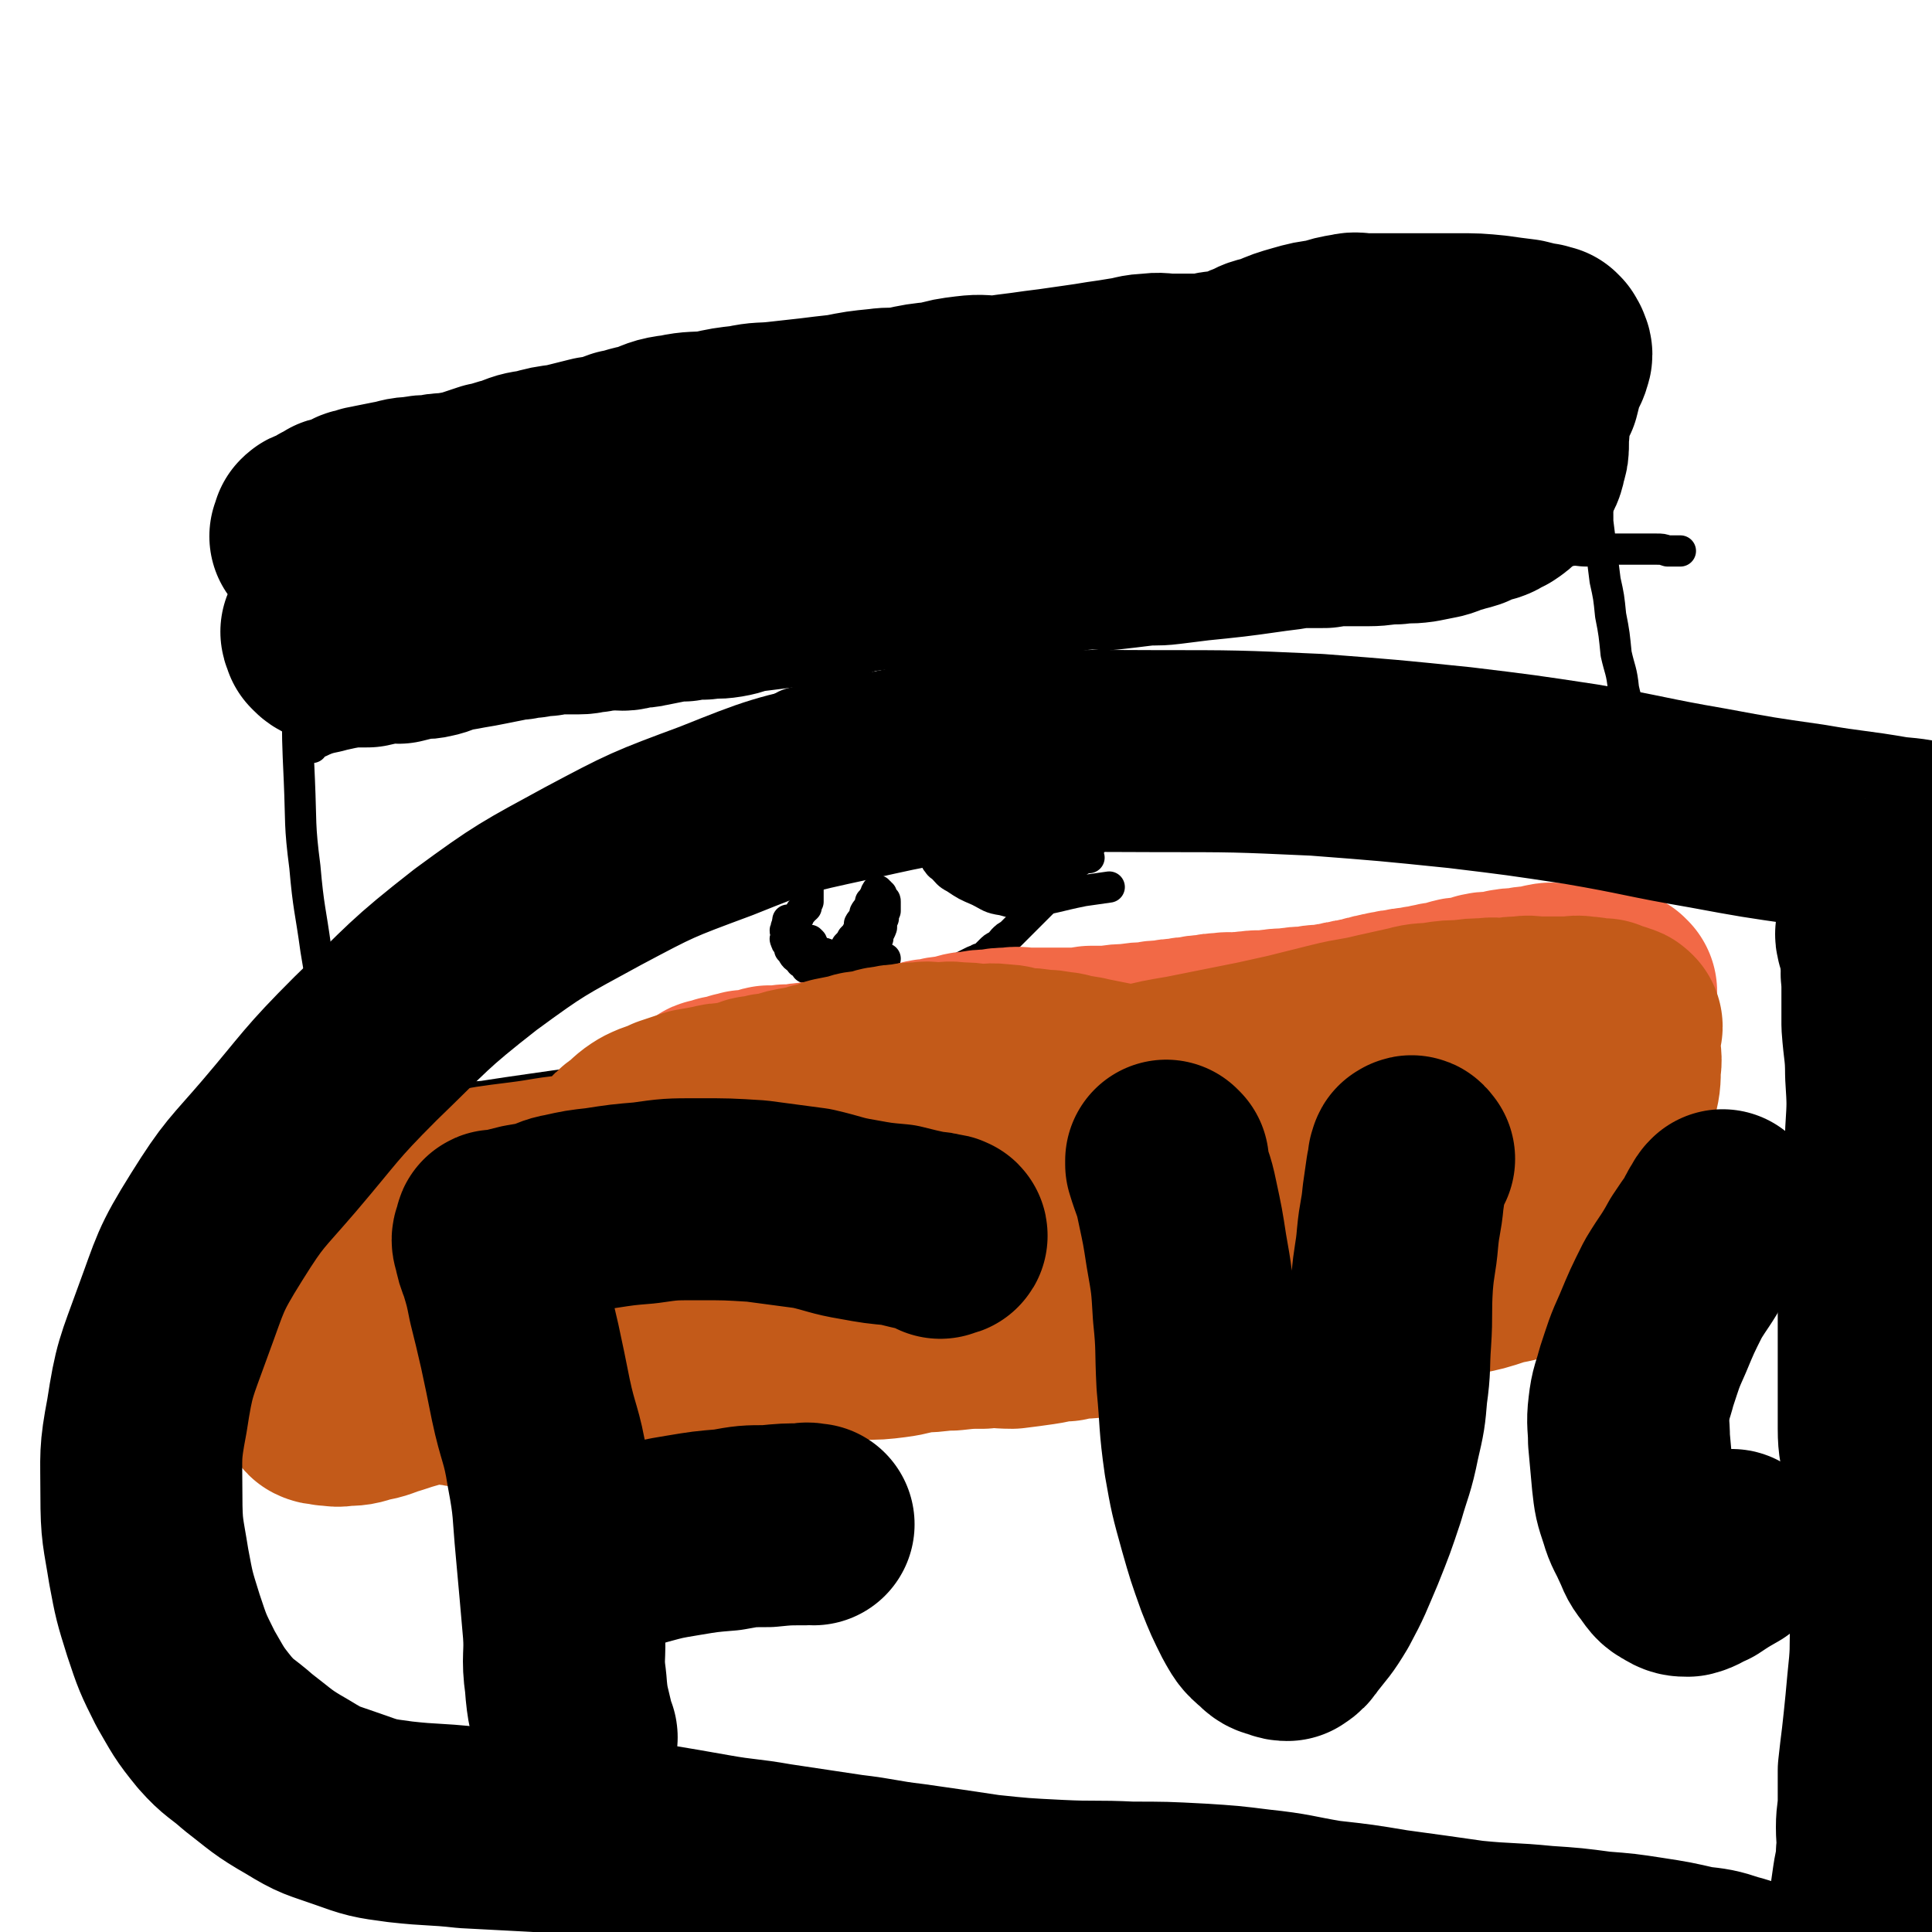<svg viewBox='0 0 1052 1052' version='1.1' xmlns='http://www.w3.org/2000/svg' xmlns:xlink='http://www.w3.org/1999/xlink'><g fill='none' stroke='#000000' stroke-width='17' stroke-linecap='round' stroke-linejoin='round'><path d='M704,201c0,0 -1,-1 -1,-1 -1,0 -1,1 -2,1 0,0 0,0 -1,0 -1,0 -1,0 -3,0 -1,0 -1,0 -2,0 -1,0 -1,0 -3,0 -1,0 -1,0 -2,0 -1,0 -1,0 -2,0 -2,-1 -2,-1 -4,-2 -5,-1 -5,-1 -10,-2 -8,-1 -8,-2 -17,-2 -11,-1 -11,0 -23,0 -12,0 -12,-1 -24,0 -13,1 -13,1 -25,3 -13,1 -13,1 -26,4 -14,2 -14,2 -28,5 -14,2 -14,3 -28,6 -15,3 -15,3 -30,5 -17,4 -17,3 -34,7 -18,2 -17,3 -35,5 -17,3 -17,3 -35,6 -17,2 -17,2 -33,5 -18,2 -18,1 -35,4 -17,3 -17,4 -34,7 -14,4 -14,3 -29,7 -12,4 -11,5 -23,9 -8,3 -8,3 -17,6 -5,2 -5,2 -10,5 -3,1 -3,1 -6,3 -2,1 -2,2 -4,4 -1,0 -2,0 -3,1 -1,0 -1,-1 -2,0 -1,0 -1,1 -2,2 -1,0 -2,0 -3,1 -1,0 -1,1 -2,2 -1,1 -1,1 -1,2 -1,0 -1,0 -1,1 0,0 0,0 0,1 0,0 -1,0 -1,1 0,1 0,1 0,2 0,3 0,3 0,6 -1,8 -1,8 -1,16 0,12 0,12 0,25 0,17 0,17 0,34 0,23 0,23 1,45 1,23 0,24 3,47 2,23 3,23 6,45 3,18 3,18 6,36 4,23 4,23 8,46 3,15 3,15 6,31 2,13 1,13 4,26 2,13 2,13 5,26 1,9 1,9 3,19 1,8 1,8 2,17 0,7 0,7 1,14 0,3 1,3 2,6 0,3 0,3 1,6 1,3 1,3 2,6 0,3 0,3 1,6 1,4 1,4 2,7 0,3 0,3 1,6 0,3 1,3 2,6 0,2 0,2 1,4 0,2 1,2 2,3 0,1 0,2 1,2 0,1 0,2 1,2 1,1 1,0 3,1 1,0 1,0 3,0 5,1 5,1 10,2 9,1 9,1 18,1 14,1 14,1 28,0 20,-2 20,-2 39,-6 22,-4 22,-5 44,-10 19,-5 19,-6 38,-10 19,-4 19,-3 38,-5 16,-2 16,-2 32,-3 18,-1 18,-1 35,-1 17,-1 17,-1 33,-2 17,-2 17,-2 33,-4 18,-2 18,-2 35,-4 16,-2 16,-2 32,-4 16,-2 16,-3 31,-5 15,-2 15,-2 29,-4 9,-1 10,0 19,-2 13,-2 13,-3 26,-6 11,-2 11,-2 22,-4 9,-2 9,-2 18,-4 8,-2 8,-2 16,-3 6,-1 6,-1 13,-2 4,-1 4,-2 8,-2 3,-1 3,0 6,0 2,-1 2,-1 3,-2 1,-2 1,-2 2,-3 1,-2 1,-2 1,-3 0,-1 0,-1 0,-1 1,-1 1,-1 1,-2 2,-3 2,-3 3,-6 2,-5 2,-5 4,-11 3,-9 3,-8 6,-17 3,-12 3,-12 6,-23 2,-11 2,-11 4,-21 1,-10 1,-10 2,-20 1,-13 0,-13 1,-25 2,-18 1,-18 4,-37 3,-23 3,-23 8,-47 3,-19 5,-19 8,-39 2,-16 2,-16 2,-32 1,-13 1,-13 0,-26 0,-10 -1,-10 -3,-19 -1,-10 -2,-10 -4,-19 -1,-10 -1,-11 -3,-21 -1,-10 -1,-10 -3,-19 -1,-8 -1,-8 -2,-16 -1,-8 -1,-8 -2,-16 0,-8 0,-8 -1,-16 0,-8 0,-8 -1,-16 0,-9 0,-9 0,-18 1,-11 1,-11 2,-22 1,-12 1,-12 1,-24 0,-7 1,-8 -1,-15 -1,-5 -1,-5 -4,-9 -2,-2 -3,-2 -6,-3 -1,-1 -1,0 -3,0 -1,0 -1,0 -3,0 0,0 0,0 0,0 -1,0 -1,0 -2,0 -1,0 -1,0 -3,0 -2,0 -2,0 -5,1 -4,0 -4,0 -7,1 -5,1 -5,1 -9,2 -7,1 -7,1 -14,2 -7,1 -7,0 -15,1 -8,0 -8,0 -17,1 -9,1 -9,1 -18,3 -9,1 -9,0 -18,2 -10,1 -10,1 -21,3 -11,3 -11,3 -22,5 -10,3 -10,3 -19,5 -9,3 -9,4 -19,6 -5,2 -5,2 -11,4 -3,0 -3,0 -6,1 -1,0 -1,0 -2,0 -1,0 -1,0 -1,0 '/><path d='M170,407c0,0 -1,0 -1,-1 2,-1 2,-1 5,-2 6,-3 6,-2 13,-4 9,-2 9,-2 18,-4 11,-3 11,-4 23,-6 15,-3 15,-2 30,-4 17,-3 17,-3 33,-6 17,-3 17,-2 35,-5 15,-2 15,-3 30,-5 16,-2 16,-2 32,-4 14,-2 14,-3 29,-5 10,-1 10,-1 21,-2 9,-1 9,-1 18,-1 9,-1 9,0 18,-1 9,-1 9,-1 18,-2 10,-1 10,-1 20,-2 13,-1 13,-1 25,-3 14,-2 14,-2 27,-4 13,-2 13,-2 26,-3 12,-1 12,-1 25,-2 11,-1 11,-1 22,-2 11,-1 11,-1 23,-2 13,-1 13,-1 26,-3 13,-2 13,-2 26,-4 13,-2 13,-2 26,-4 10,-2 10,-2 21,-5 8,-2 8,-3 17,-5 7,-2 7,-1 14,-2 10,-2 10,-2 19,-4 8,-2 8,-3 17,-5 8,-2 8,-2 16,-3 6,-1 6,-1 12,-2 5,-1 5,0 10,0 3,0 3,-1 6,-1 3,0 3,0 7,0 4,0 4,0 8,0 5,0 5,0 10,0 3,0 3,0 7,0 3,0 3,0 6,1 2,0 2,0 5,0 1,0 1,0 2,0 '/><path d='M209,601c0,0 -1,-1 -1,-1 1,0 2,1 3,1 4,0 4,0 7,0 10,-1 10,-1 20,-2 13,-1 13,-1 25,-2 13,-2 13,-2 27,-4 14,-2 14,-2 28,-4 14,-3 14,-3 29,-6 15,-3 16,-2 31,-5 17,-3 16,-3 32,-7 19,-4 19,-4 37,-9 17,-4 16,-5 33,-9 15,-4 15,-4 29,-7 14,-3 14,-3 28,-6 13,-2 13,-2 26,-4 10,-2 10,-2 21,-4 8,-2 8,-2 17,-2 11,-1 11,-1 21,-1 11,-1 11,-1 21,-1 12,-1 12,-1 24,-2 14,-1 14,-1 27,-2 13,-1 13,-2 26,-3 13,-1 13,-1 25,-2 10,-1 10,-1 19,-1 9,0 9,0 18,0 9,0 9,0 19,0 7,0 7,0 13,0 10,0 10,0 19,0 7,0 7,-1 14,0 7,0 7,0 14,1 6,0 6,0 12,1 6,0 6,0 11,1 3,0 3,0 6,1 2,0 2,0 5,0 1,0 1,0 2,0 1,-1 1,-1 1,-1 0,0 0,0 0,0 '/><path d='M410,396c0,0 0,-1 -1,-1 -1,0 -1,1 -1,1 -1,0 -1,0 -2,0 -3,0 -3,1 -6,2 -3,1 -3,0 -5,2 -3,1 -3,1 -5,3 -3,1 -3,1 -5,2 -2,2 -2,2 -4,4 -2,1 -2,1 -3,2 -1,2 -1,2 -2,4 -1,1 -1,1 -1,2 -1,2 -1,2 -1,3 -1,2 0,2 0,4 0,2 0,2 0,4 0,2 -1,2 0,4 0,2 1,2 2,4 1,2 0,2 2,5 1,2 2,1 3,4 3,2 2,2 4,5 2,2 2,2 4,4 2,1 2,1 4,3 2,1 2,1 3,2 1,0 2,-1 3,0 0,0 0,1 1,1 1,0 1,0 1,0 0,0 1,0 1,0 0,-1 0,-1 0,-1 0,-1 0,-1 0,-2 0,0 0,0 0,-1 0,-1 0,-1 0,-2 0,-1 -1,-1 0,-2 0,-2 0,-2 1,-3 0,-1 0,-1 1,-2 0,-2 0,-2 2,-3 1,-2 1,-2 3,-4 2,-2 2,-2 4,-3 2,-1 2,-1 3,-2 3,-1 3,-1 6,-2 3,-1 3,-2 6,-3 3,-1 3,-1 6,-2 2,-1 2,-1 4,-1 2,0 2,0 4,0 1,0 1,0 1,0 1,0 1,0 2,0 0,0 0,0 1,0 0,0 0,0 1,0 0,0 0,0 1,0 '/><path d='M391,412c0,0 -1,0 -1,-1 0,0 0,-1 1,-1 1,-3 1,-3 3,-6 1,-2 1,-2 3,-4 2,-2 2,-2 4,-4 3,-2 3,-2 5,-3 4,-2 4,-2 7,-3 5,-2 5,-1 9,-3 5,-2 5,-3 9,-4 4,-1 4,-1 8,-2 4,-1 4,-1 7,-2 3,-1 3,-1 5,-1 2,-1 2,-1 3,-1 2,-1 2,-1 3,-1 1,0 1,0 2,0 1,0 1,0 2,0 0,0 0,0 1,0 1,0 1,0 2,0 2,0 1,0 2,1 1,0 1,0 2,1 2,0 2,0 3,1 2,0 1,1 2,2 2,1 2,0 3,2 2,1 2,1 2,3 2,1 2,1 2,4 1,2 2,2 2,4 2,3 1,3 2,6 2,4 2,3 3,6 2,3 2,3 2,6 1,2 0,3 1,5 0,1 0,1 1,2 0,1 0,2 0,2 -1,1 -1,1 -2,1 0,1 0,1 0,2 -1,0 -1,0 -2,1 -2,1 -2,1 -4,2 -2,1 -2,1 -3,2 -2,0 -2,0 -3,1 -2,0 -2,0 -3,1 -3,1 -3,1 -5,2 -3,1 -3,1 -6,2 -3,0 -3,0 -5,1 -3,0 -3,0 -6,1 -3,0 -3,0 -5,1 -2,0 -2,0 -4,0 -2,0 -2,0 -3,0 -1,-1 -1,-1 -2,-2 0,0 0,0 0,0 -1,-2 0,-2 0,-3 0,0 0,0 0,0 '/><path d='M410,405c0,0 -1,-1 -1,-1 0,1 1,2 2,4 3,6 3,6 6,11 4,6 4,7 8,12 4,6 4,6 8,10 4,4 4,4 8,7 3,2 3,2 5,4 2,1 3,1 4,2 1,0 2,-1 2,-2 '/><path d='M437,442c0,0 -1,-1 -1,-1 0,0 1,1 1,2 0,2 0,2 0,3 0,3 0,3 0,5 0,3 0,3 0,6 0,3 -1,3 0,5 0,3 0,3 0,6 1,2 0,2 1,4 0,2 0,2 1,5 0,2 -1,2 0,4 0,1 0,1 1,2 0,1 0,1 0,3 0,1 0,1 0,2 0,0 0,0 0,1 0,1 0,1 0,2 -1,0 -1,0 -1,1 -1,0 0,0 0,1 0,1 0,1 0,1 -1,1 -1,1 -2,1 0,0 0,0 0,1 -1,0 -1,0 -1,1 -1,1 -1,1 -1,2 -1,0 -1,0 -2,1 -1,0 -1,1 -2,2 -1,1 -1,0 -2,2 -1,0 -1,1 -1,2 -1,1 0,1 0,2 0,0 0,0 0,1 0,0 0,0 0,1 0,0 0,0 0,1 0,0 -1,0 0,1 0,1 0,1 1,2 0,1 1,1 1,3 2,1 1,2 3,4 1,1 2,1 3,3 2,1 2,1 3,3 2,1 2,1 4,2 1,0 1,0 2,0 1,0 2,0 3,0 1,-1 1,-1 1,-1 2,-1 1,-1 2,-2 2,-2 2,-2 3,-3 2,-2 3,-2 4,-4 2,-2 2,-2 3,-4 2,-2 2,-2 3,-4 2,-2 2,-2 3,-4 1,-2 1,-2 1,-4 1,-2 2,-2 2,-3 1,-2 1,-2 1,-3 1,-2 2,-2 2,-3 1,-2 1,-2 1,-3 1,-1 1,-1 2,-2 0,-1 0,-1 1,-2 0,-1 0,-1 0,-1 1,0 1,0 1,0 0,-1 -1,-1 0,-1 0,0 0,1 1,1 0,1 0,1 1,1 0,1 0,1 1,2 0,0 0,0 0,1 1,0 1,0 1,1 0,1 0,1 0,1 0,1 0,1 0,2 0,1 0,1 0,2 -1,2 -1,2 -1,4 -1,2 -1,2 -1,5 -1,3 -2,3 -2,6 -1,1 -1,2 -1,4 -1,2 -1,2 -1,4 -1,1 -1,1 -2,3 -1,1 -1,1 -1,2 -1,1 -1,1 -1,2 -1,0 -1,0 -1,1 -1,0 0,0 0,1 0,0 -1,0 0,0 1,0 1,0 2,0 1,0 1,0 2,0 '/><path d='M480,533c0,0 -1,-1 -1,-1 0,0 1,1 2,1 3,0 3,0 7,0 3,0 3,0 6,0 3,0 3,0 5,0 2,0 2,0 4,0 2,0 2,0 3,0 2,-1 2,-1 3,-1 2,-1 3,0 4,0 2,-1 2,-1 3,-2 3,-1 3,-1 5,-2 2,-1 2,-1 4,-2 2,-1 2,-1 4,-2 2,-1 2,-1 3,-1 1,-1 1,-1 2,-1 2,-1 2,-1 3,-2 1,-1 1,-1 2,-2 2,-2 2,-2 4,-3 2,-1 2,-2 3,-3 2,-2 2,-2 4,-3 2,-2 2,-2 4,-4 2,-2 2,-2 3,-3 2,-2 2,-2 3,-3 2,-2 2,-2 3,-3 2,-2 2,-2 4,-4 2,-2 2,-2 4,-4 3,-3 3,-3 5,-5 2,-2 2,-3 4,-5 2,-2 2,-2 3,-4 1,-2 1,-2 2,-3 1,-1 1,-1 2,-2 1,-2 1,-2 2,-3 1,-1 1,-1 2,-2 1,-2 1,-2 2,-3 1,-2 2,-2 2,-3 1,-2 1,-2 1,-3 1,-2 1,-2 1,-3 1,-2 1,-2 1,-3 1,-1 1,-1 1,-2 1,-2 1,-2 1,-3 1,-1 1,-1 1,-2 1,-1 1,-1 1,-2 1,-1 1,-1 1,-1 1,-1 0,-1 0,-2 1,-1 1,-1 1,-1 1,-1 1,-1 1,-1 1,-1 1,-1 2,-2 0,0 0,0 0,-1 0,-1 0,-1 0,-1 0,-1 0,-1 0,-1 0,0 1,-1 0,-1 0,0 0,0 -1,0 0,0 0,0 0,0 -1,0 -1,0 -1,0 -1,0 -1,0 -2,1 -1,0 -1,-1 -2,0 -2,0 -2,0 -3,1 -3,1 -3,1 -6,3 -4,1 -4,1 -8,2 -6,1 -6,1 -11,3 -6,1 -6,1 -12,3 -6,1 -5,2 -11,3 -4,2 -4,1 -7,2 -2,0 -2,0 -4,0 -2,0 -2,0 -3,0 -1,0 -1,0 -1,0 -1,0 -1,0 -1,0 -1,-1 -2,-1 -2,-1 -2,-2 -2,-2 -4,-3 -2,-1 -2,-2 -3,-3 -2,-2 -2,-2 -4,-3 -3,-2 -3,-2 -5,-4 -2,-2 -2,-2 -4,-4 -2,-2 -2,-2 -4,-4 -2,-2 -2,-2 -3,-3 -1,-1 -1,-1 -2,-2 -1,-1 -1,-1 -1,-2 -1,0 0,-1 0,-1 '/><path d='M430,502c0,0 -1,-1 -1,-1 0,0 0,1 1,2 1,4 1,4 3,7 2,3 2,3 3,5 2,3 2,2 4,5 2,1 2,1 4,3 1,1 1,1 2,2 2,0 2,0 3,1 2,0 2,0 3,0 2,0 2,0 3,0 1,0 1,0 2,0 3,0 3,0 6,0 2,0 2,0 4,0 4,-1 4,-1 8,-2 3,-1 3,-1 6,-2 0,0 0,0 1,0 '/><path d='M513,451c0,0 -1,-1 -1,-1 0,0 0,1 1,2 0,2 -1,2 0,3 1,4 1,5 3,8 3,4 4,4 8,5 5,2 5,3 11,3 14,-3 14,-4 28,-9 5,-1 5,-1 9,-3 '/><path d='M496,450c0,0 -1,-1 -1,-1 0,0 0,0 1,1 1,2 1,2 2,4 3,2 3,2 5,4 3,2 3,2 7,4 6,4 6,5 12,8 6,4 6,5 12,7 6,1 7,1 13,1 11,-1 11,-1 22,-4 10,-2 10,-3 20,-6 2,-1 2,-1 4,-1 '/><path d='M511,470c0,0 -1,-1 -1,-1 1,1 1,2 3,3 3,3 3,4 7,6 6,4 6,4 13,7 6,3 6,4 13,5 7,2 7,2 14,1 15,-2 15,-3 30,-6 7,-1 7,-1 14,-2 0,0 0,0 0,0 '/><path d='M442,513c0,0 -1,-1 -1,-1 0,0 0,0 1,1 0,1 0,1 1,2 0,1 0,1 1,3 2,1 2,0 3,1 2,0 2,0 4,1 0,0 0,0 1,0 '/></g>
<g fill='none' stroke='#000000' stroke-width='110' stroke-linecap='round' stroke-linejoin='round'><path d='M818,229c0,0 -1,-1 -1,-1 -1,0 -1,1 -2,1 -2,0 -2,0 -4,1 -6,1 -6,2 -12,4 -8,2 -8,2 -15,4 -7,3 -7,3 -13,6 -7,2 -7,2 -13,5 -6,2 -6,1 -11,4 -5,1 -5,2 -9,4 -4,1 -4,1 -8,2 -3,0 -3,0 -6,1 -2,0 -2,0 -4,0 -1,0 -1,0 -2,0 -1,0 -1,0 -3,0 -3,0 -3,0 -6,0 -3,0 -3,0 -5,0 -4,0 -4,0 -8,0 -4,0 -4,0 -7,0 -4,0 -4,0 -7,0 -3,0 -3,0 -6,0 -4,0 -4,0 -7,0 -3,0 -3,0 -6,0 -4,0 -4,0 -7,0 -4,0 -4,0 -7,0 -4,0 -4,0 -8,0 -4,0 -4,0 -8,0 -4,0 -4,0 -8,0 -3,0 -3,0 -6,0 -3,0 -3,0 -5,0 -3,0 -3,0 -5,0 -3,0 -3,0 -5,0 -3,0 -3,-1 -6,-1 -5,-1 -5,-1 -9,-1 -5,-1 -5,-1 -11,-1 -5,0 -5,0 -10,0 -4,0 -4,-1 -8,-1 -4,-1 -4,-1 -8,-1 -3,0 -3,0 -6,0 -3,0 -3,0 -6,0 -4,0 -4,0 -7,0 -4,0 -4,0 -8,1 -4,0 -4,0 -8,1 -5,1 -5,1 -10,3 -5,1 -5,1 -11,3 -4,1 -4,2 -8,3 -4,1 -4,0 -8,1 -4,0 -4,0 -8,0 -4,0 -4,0 -9,1 -4,0 -4,1 -9,1 -6,0 -6,0 -12,0 -6,0 -6,0 -13,0 -6,0 -6,0 -12,0 -8,0 -8,0 -16,1 -7,0 -7,1 -14,2 -6,1 -6,1 -12,2 -4,1 -4,1 -9,2 -4,1 -4,0 -8,2 -6,2 -6,2 -11,4 -7,3 -6,3 -13,6 -4,3 -4,3 -9,5 -3,3 -3,3 -7,5 -3,2 -3,2 -7,4 -2,0 -2,0 -4,1 -3,0 -3,0 -5,1 -3,0 -3,0 -6,1 -3,1 -3,1 -7,2 -4,0 -4,0 -8,0 -3,0 -3,0 -7,0 -3,0 -3,0 -7,0 -3,0 -3,0 -6,0 -2,0 -2,0 -5,0 -3,0 -3,0 -7,0 -3,0 -3,0 -7,1 -3,0 -3,0 -7,1 -2,0 -2,0 -5,1 -2,0 -2,1 -4,2 -2,0 -2,0 -5,1 -2,0 -2,0 -4,1 -1,0 -1,0 -3,0 -1,1 -1,0 -3,1 -2,0 -1,0 -3,1 -1,0 -1,0 -2,0 -1,0 -1,0 -2,1 -1,0 -2,0 -3,1 -1,0 -2,0 -3,1 -1,0 -1,0 -3,1 -2,2 -2,2 -4,4 -1,1 -1,1 -2,3 -1,1 -2,1 -3,2 -2,2 -2,2 -3,3 -1,2 -1,2 -2,4 -1,1 -1,0 -2,2 -1,1 -1,1 -1,3 -1,1 -1,1 -1,2 -1,1 -1,0 -2,1 0,1 1,1 1,2 0,0 0,0 0,1 0,0 0,0 1,1 1,1 1,1 3,2 3,0 3,0 5,1 4,0 4,1 7,1 4,0 4,0 8,0 5,-1 5,-2 9,-2 4,-1 4,0 8,0 4,-1 4,-1 8,-2 5,-1 5,0 9,-1 5,-1 5,-2 9,-3 5,-1 6,-1 11,-2 6,-1 6,-1 11,-2 5,-1 5,-1 10,-2 4,-1 4,-1 7,-1 4,-1 4,-1 7,-1 4,-1 4,-1 8,-1 5,-1 5,-1 9,-1 5,0 5,0 9,0 4,0 4,-1 8,-1 4,-1 4,-1 8,-1 4,-1 4,0 8,0 3,0 3,-1 5,-1 4,-1 4,0 8,-1 5,-1 5,-1 10,-2 5,-1 5,-1 10,-1 5,-1 5,-1 11,-1 6,-1 6,0 12,-1 6,-1 6,-2 12,-3 8,-1 8,-1 16,-2 7,-1 7,-1 15,-2 5,-1 5,0 11,-2 7,-1 7,-2 14,-4 5,-1 5,-1 11,-2 5,-1 5,-1 10,-1 5,-1 5,-1 10,-2 7,-1 8,0 15,-1 7,-1 7,-1 14,-2 6,-1 6,-1 13,-1 7,-1 7,-1 15,-1 6,-1 6,-1 13,-1 6,0 6,0 12,0 6,-1 6,-2 13,-2 7,-1 7,0 14,0 9,-1 9,-1 17,-2 8,-1 8,0 16,-1 8,-1 8,-1 16,-2 10,-1 10,-1 19,-2 8,-1 8,-1 15,-2 7,-1 7,-1 15,-2 5,-1 5,-1 11,-1 4,0 4,0 9,0 6,-1 6,-1 12,-1 6,0 6,0 12,0 7,0 7,-1 15,-1 6,-1 6,0 13,-1 5,-1 5,-1 10,-2 4,-1 4,-2 9,-3 3,-1 4,-1 7,-2 2,-1 2,-1 3,-2 1,-1 1,-1 2,-2 1,-1 1,-1 1,-2 0,-1 0,-1 0,-1 1,-2 1,-2 3,-4 2,-2 2,-2 4,-4 2,-3 2,-3 4,-6 2,-2 2,-2 4,-4 2,-2 2,-2 3,-5 1,-2 1,-3 2,-5 1,-3 2,-2 3,-5 1,-3 1,-4 2,-7 2,-4 2,-4 4,-9 2,-4 2,-4 4,-8 1,-4 1,-4 2,-8 1,-3 1,-3 2,-6 1,-2 2,-2 2,-4 1,-2 1,-2 0,-4 0,-1 -1,-1 -1,-2 -1,0 -1,0 -1,-1 -1,0 -1,0 -2,0 -1,-1 -1,-1 -3,-1 -4,-1 -4,-1 -8,-2 -8,-1 -8,-1 -15,-2 -10,-1 -10,-1 -21,-1 -10,0 -10,0 -21,0 -8,0 -8,0 -16,0 -7,0 -7,0 -13,0 -4,0 -4,-1 -8,0 -6,1 -6,1 -12,3 -8,1 -8,1 -15,3 -7,2 -7,2 -14,5 -6,2 -6,1 -11,4 -4,1 -4,2 -8,4 -3,1 -3,1 -6,2 -2,0 -2,0 -4,0 -1,0 -2,-1 -3,0 0,0 1,1 0,1 -1,0 -1,0 -3,0 -1,0 -1,0 -3,0 -2,0 -2,0 -4,0 -1,0 -1,0 -2,0 -1,0 -1,0 -2,0 -1,0 -1,0 -2,0 -1,0 -1,0 -2,0 -1,0 -1,1 -1,1 2,0 2,0 4,0 5,0 5,0 10,0 9,0 9,0 19,-1 12,-1 12,-1 24,-2 12,-1 12,-1 24,-2 10,-1 10,-1 19,-2 8,-1 8,-1 15,-2 4,-1 4,0 9,0 5,0 5,-1 9,-1 5,0 5,0 11,0 4,0 4,0 9,0 3,0 3,0 6,0 2,0 2,0 4,0 1,0 1,0 2,1 0,0 1,0 1,0 0,1 -1,1 -1,2 0,1 1,1 1,2 2,3 2,3 4,5 3,4 4,3 7,7 3,3 3,3 6,6 2,4 2,4 4,8 1,3 1,3 2,6 1,2 0,2 0,4 0,3 0,3 0,5 0,4 0,4 -1,7 -1,5 -1,5 -4,9 -2,5 -2,5 -5,8 -3,3 -3,3 -6,5 -3,1 -3,2 -6,3 -2,0 -3,0 -5,0 -1,0 -1,-1 -2,-1 -2,-1 -2,-1 -4,-3 -3,-3 -3,-3 -5,-7 -3,-4 -4,-3 -6,-8 -3,-4 -2,-4 -4,-9 -3,-6 -3,-6 -6,-11 -3,-6 -3,-6 -6,-12 -3,-3 -3,-3 -5,-7 -2,-3 -2,-3 -4,-5 -3,-2 -3,-2 -6,-3 -1,-1 -1,0 -3,0 -3,-1 -3,-1 -5,-1 -6,0 -6,0 -11,0 -7,0 -7,0 -13,0 -6,0 -6,-1 -13,-1 -6,0 -6,0 -12,0 -6,0 -6,0 -12,0 -6,0 -6,-1 -12,-1 -6,0 -6,0 -13,0 -6,0 -6,0 -13,0 -6,0 -6,0 -12,0 -6,0 -6,-1 -12,0 -6,0 -6,1 -13,2 -6,1 -6,1 -13,2 -6,1 -6,1 -13,2 -7,1 -7,1 -14,2 -8,1 -8,1 -15,2 -8,1 -8,1 -15,2 -8,0 -8,-1 -16,0 -8,1 -8,1 -15,3 -10,1 -10,1 -19,3 -7,1 -7,0 -14,1 -10,1 -10,1 -20,3 -9,1 -9,1 -17,2 -9,1 -9,1 -18,2 -9,1 -9,0 -18,2 -9,1 -9,1 -18,3 -9,1 -10,0 -19,2 -9,1 -9,2 -17,5 -7,1 -7,2 -13,3 -8,3 -8,3 -15,4 -8,2 -8,2 -16,4 -8,1 -8,1 -15,3 -7,1 -7,1 -14,4 -6,1 -6,2 -12,3 -6,2 -6,2 -12,4 -5,1 -5,1 -11,2 -4,0 -4,0 -7,1 -6,0 -6,0 -11,1 -6,0 -6,1 -12,2 -5,1 -5,1 -10,2 -3,1 -3,0 -7,2 -2,0 -2,0 -5,2 -2,0 -1,1 -3,2 -2,0 -2,0 -4,1 -1,0 -1,-1 -2,0 0,0 0,1 -1,1 -1,1 -1,0 -2,1 -2,0 -1,1 -3,2 -1,1 -1,1 -3,2 -1,0 -1,-1 -2,0 -1,0 -1,0 -2,1 0,1 0,2 -1,3 '/></g>
<g fill='none' stroke='#F26946' stroke-width='110' stroke-linecap='round' stroke-linejoin='round'><path d='M880,540c0,0 -1,0 -1,-1 -1,0 -1,0 -2,0 -2,-1 -2,0 -4,0 -1,-1 -1,-1 -3,-1 -1,-1 -1,-1 -3,-1 -2,-1 -2,-1 -4,-1 -2,-1 -2,0 -4,0 -2,0 -2,0 -4,0 -1,0 -1,0 -3,0 -1,0 -1,0 -3,0 -1,0 -1,0 -3,0 -1,0 -1,-1 -3,0 -2,0 -2,0 -4,1 -2,0 -2,0 -4,1 -2,0 -2,-1 -4,0 -2,0 -2,0 -4,1 -2,0 -2,-1 -5,0 -2,0 -2,0 -4,1 -2,0 -2,0 -5,1 -2,0 -2,-1 -5,0 -2,0 -2,1 -5,2 -2,0 -2,0 -5,1 -2,0 -2,-1 -4,0 -1,0 -1,0 -3,1 -2,0 -2,0 -4,1 -3,0 -3,0 -6,1 -2,0 -2,0 -4,1 -3,0 -3,0 -7,1 -3,0 -3,0 -6,1 -3,0 -3,0 -6,1 -3,0 -2,0 -5,1 -2,0 -2,0 -4,1 -2,0 -2,0 -4,1 -2,0 -2,0 -4,1 -3,0 -3,0 -5,1 -3,0 -3,0 -5,1 -3,0 -3,0 -5,1 -3,0 -3,0 -5,1 -3,0 -3,-1 -5,0 -2,0 -2,0 -4,1 -3,0 -3,-1 -6,0 -3,0 -3,0 -5,1 -3,0 -3,-1 -6,0 -3,0 -3,0 -6,1 -4,0 -4,-1 -7,0 -4,0 -4,0 -8,1 -4,0 -4,-1 -8,0 -4,0 -4,0 -8,1 -4,0 -4,0 -7,1 -4,0 -4,0 -8,1 -4,0 -4,0 -8,1 -5,0 -5,0 -9,1 -5,0 -5,0 -11,1 -5,0 -5,0 -11,1 -5,0 -5,0 -10,0 -6,1 -6,1 -12,1 -5,0 -5,0 -11,0 -5,0 -5,0 -10,0 -6,0 -6,-1 -11,0 -5,0 -5,0 -10,1 -5,0 -5,0 -10,1 -5,0 -5,1 -10,2 -5,1 -5,0 -10,2 -5,0 -5,0 -9,2 -4,0 -4,1 -7,2 -3,0 -3,0 -6,1 -3,0 -3,0 -6,1 -3,0 -3,0 -5,1 -2,0 -2,-1 -4,0 -2,0 -2,0 -4,1 -2,0 -2,0 -4,1 -2,0 -2,1 -4,1 -3,1 -3,1 -5,2 -2,0 -2,0 -4,1 -3,0 -3,0 -5,0 -3,0 -3,-1 -6,0 -3,0 -3,0 -7,1 -3,0 -3,0 -6,0 -2,1 -2,1 -4,1 -2,0 -2,0 -3,0 -2,0 -2,-1 -3,0 -1,0 -1,0 -2,1 -1,0 -1,-1 -1,0 -1,0 -1,1 -2,1 0,0 0,0 -1,0 0,0 0,0 -1,0 -1,0 -1,0 -1,0 -1,0 -1,0 -1,0 -2,0 -2,0 -3,0 -2,1 -2,1 -4,1 -2,1 -2,1 -4,2 -2,0 -2,0 -4,0 -1,1 -1,0 -2,1 -1,0 -1,0 -2,1 -1,0 -2,-1 -2,0 -1,0 0,1 0,1 -1,0 -1,0 -2,0 '/></g>
<g fill='none' stroke='#C35A19' stroke-width='110' stroke-linecap='round' stroke-linejoin='round'><path d='M629,645c0,0 -1,-1 -1,-1 -1,0 -1,1 -2,1 -6,-1 -6,-2 -13,-3 -10,-2 -10,-3 -20,-4 -15,-2 -16,-2 -31,-3 -16,-2 -16,-2 -32,-2 -13,-1 -13,0 -26,0 -11,-1 -11,-1 -23,-1 -10,0 -10,0 -21,1 -12,0 -12,0 -24,2 -11,1 -11,2 -21,3 -10,2 -10,2 -20,4 -10,1 -10,1 -20,3 -9,1 -9,0 -18,2 -7,0 -7,1 -15,2 -8,1 -8,0 -16,1 -10,1 -10,2 -19,2 -9,1 -10,1 -19,1 -9,1 -9,1 -19,1 -10,1 -10,1 -20,1 -8,0 -8,0 -16,0 -8,0 -8,0 -16,0 -7,0 -7,0 -14,0 -5,0 -5,-1 -10,0 -4,0 -4,0 -7,0 -2,1 -2,1 -3,1 -2,0 -2,0 -3,0 0,0 -1,-1 -1,0 1,0 1,0 2,1 1,0 1,0 2,0 1,0 1,0 3,0 4,0 4,0 8,0 8,-1 8,-1 16,-1 10,-1 10,0 19,-1 9,-1 9,-2 17,-2 8,-1 8,0 16,0 6,-1 5,-1 11,-1 4,-1 4,0 8,0 3,-1 3,-1 5,-1 2,-1 2,0 4,0 0,0 0,0 0,0 1,-1 1,-1 2,-1 0,-1 1,0 2,0 1,-1 1,-1 2,-1 1,-1 2,-1 3,-1 3,-1 3,-1 5,-1 3,-1 3,-1 6,-1 4,-1 4,-1 7,-2 4,-1 4,-1 8,-2 4,-1 4,-1 8,-1 4,-1 4,-1 8,-2 4,-1 4,-2 8,-2 5,-1 6,-1 11,-1 7,-1 7,-1 15,-2 8,-2 8,-2 17,-4 7,-2 7,-2 14,-3 6,-1 6,-1 12,-2 6,-1 6,-1 13,-2 7,-1 7,-1 15,-2 7,-1 7,-2 14,-3 9,-2 9,-1 17,-2 9,-2 9,-2 18,-3 9,-1 9,-1 19,-2 9,-2 9,-2 18,-3 9,-2 9,-3 19,-4 10,-2 10,-1 20,-3 11,-2 11,-3 23,-5 13,-3 13,-3 27,-5 12,-3 12,-3 24,-5 10,-2 10,-2 20,-4 10,-2 10,-2 20,-4 9,-2 9,-2 18,-4 12,-3 12,-3 24,-6 12,-3 12,-2 24,-5 9,-2 9,-2 18,-4 7,-2 7,-1 14,-2 6,-1 7,-1 13,-1 7,-1 6,-1 13,-1 5,-1 5,0 10,0 5,-1 5,-1 10,-1 4,-1 4,0 9,0 4,0 4,0 8,0 4,0 4,0 8,0 4,0 4,-1 8,0 3,0 3,0 6,1 2,0 2,0 5,0 2,1 2,1 4,2 2,0 2,0 4,1 1,0 1,0 2,1 0,1 -1,1 -1,3 0,1 0,1 0,2 0,3 0,3 0,6 0,6 1,6 0,11 0,7 0,8 -2,15 -1,8 -1,7 -4,15 -2,9 -2,9 -5,17 -4,10 -4,10 -8,20 -4,7 -4,7 -8,15 -3,5 -3,5 -6,9 -2,3 -2,3 -4,5 -1,2 -1,2 -1,4 0,0 0,0 0,0 -1,0 -1,0 -3,1 -2,0 -2,0 -3,1 -5,1 -5,1 -9,2 -8,3 -8,2 -15,4 -9,3 -9,3 -19,5 -11,3 -11,3 -23,5 -12,3 -12,3 -25,5 -13,1 -13,1 -27,2 -13,0 -13,0 -27,1 -13,0 -13,0 -26,1 -13,1 -13,1 -27,3 -12,1 -12,1 -23,3 -11,1 -11,1 -21,3 -8,1 -8,0 -16,2 -7,0 -7,1 -14,2 -7,1 -7,1 -15,2 -8,0 -8,-1 -16,0 -8,0 -8,0 -17,1 -8,0 -8,1 -16,1 -8,1 -8,2 -16,3 -8,1 -8,1 -17,1 -11,2 -11,2 -22,2 -12,1 -12,1 -24,2 -10,0 -10,-1 -20,0 -9,0 -9,0 -17,1 -6,0 -6,0 -12,1 -6,2 -6,2 -12,3 -7,2 -7,2 -13,3 -8,2 -8,2 -16,4 -6,2 -6,3 -12,3 -6,1 -6,1 -12,1 -6,0 -6,-1 -12,0 -7,0 -7,1 -15,2 -8,2 -8,2 -16,2 -6,1 -6,2 -12,2 -3,0 -3,-1 -7,-1 -2,-1 -2,-1 -4,-1 -1,-1 -1,-1 -2,-1 0,-1 0,-1 -1,-1 -2,0 -2,1 -4,1 -5,2 -5,2 -10,3 -7,2 -7,2 -13,4 -7,2 -7,3 -14,4 -6,2 -6,2 -12,2 -4,1 -4,0 -8,0 -3,-1 -3,0 -5,-1 -1,-1 0,-2 -1,-3 -1,-2 -1,-2 -2,-3 -1,-2 -1,-2 -2,-3 -1,-2 0,-2 0,-3 0,-1 -1,-1 -1,-2 0,-2 0,-2 0,-3 0,-3 -1,-3 -1,-5 -1,-3 0,-3 -1,-5 -1,-4 -1,-3 -2,-7 -1,-4 -1,-4 -2,-8 -1,-4 -2,-4 -3,-8 -1,-4 -1,-4 -2,-9 -1,-4 -1,-4 -2,-8 -1,-4 -1,-4 -2,-8 -1,-4 -1,-3 -2,-7 0,-2 0,-2 0,-4 0,-2 0,-2 0,-4 0,-1 0,-1 0,-2 0,-1 -1,-1 0,-2 0,-1 1,-1 2,-1 4,-2 4,-1 9,-2 11,-3 11,-3 22,-5 16,-4 16,-4 33,-7 18,-3 18,-3 35,-6 16,-3 16,-3 32,-5 16,-2 16,-3 31,-4 16,-2 16,-2 32,-2 16,-1 16,1 32,0 15,-1 15,-3 30,-4 16,-2 16,-1 31,-2 15,-1 15,-1 30,-2 14,-1 14,-1 28,-2 12,-1 12,-1 23,-1 10,-1 10,-1 20,0 10,0 10,1 21,2 12,1 12,1 24,2 14,1 15,1 29,2 14,1 14,1 28,2 15,0 15,1 30,1 17,-1 17,-1 33,-2 16,-2 16,-2 32,-4 13,-2 13,-2 25,-4 10,-2 10,-2 20,-4 10,-2 10,-3 20,-5 8,-2 7,-3 16,-5 6,-2 7,-2 14,-3 6,-2 6,-2 12,-3 4,-1 4,-1 9,-2 3,-1 3,-1 7,-2 2,-1 2,-1 5,-1 1,0 2,0 2,0 -1,0 -2,0 -4,0 -3,0 -4,-1 -7,0 -7,1 -7,2 -13,4 -7,3 -7,2 -14,5 -6,3 -6,3 -11,6 -4,3 -4,3 -7,6 -1,3 -1,3 -3,5 -1,2 0,2 -1,4 0,2 0,2 0,4 0,0 0,0 0,0 1,0 1,0 1,0 1,0 1,0 1,0 1,-1 1,-1 2,-1 2,-2 2,-2 3,-3 2,-2 2,-2 4,-4 2,-2 2,-2 4,-4 2,-2 2,-2 4,-3 1,-1 1,-1 2,-2 1,-1 1,-1 2,-2 2,-1 2,-1 3,-2 1,-1 1,-1 2,-2 1,-1 1,-1 2,-2 1,-1 1,0 2,-1 1,-1 1,-2 2,-3 1,-1 0,-1 0,-2 0,-1 1,-1 1,-2 0,-1 0,-1 0,-2 0,-2 0,-2 0,-3 0,-2 0,-2 0,-4 0,-2 0,-2 0,-3 0,-2 1,-2 0,-3 -1,-2 -1,-2 -3,-3 -2,-2 -2,-2 -4,-3 -5,-2 -5,-2 -9,-3 -6,-2 -6,-2 -12,-3 -7,-2 -7,-2 -15,-2 -9,-1 -9,0 -18,0 -8,0 -8,0 -16,0 -9,0 -9,-1 -17,0 -8,0 -8,0 -17,1 -6,0 -6,0 -13,2 -5,0 -5,1 -10,2 -5,1 -5,1 -10,2 -7,1 -7,0 -13,2 -8,1 -8,1 -16,3 -7,1 -7,0 -13,2 -6,1 -6,0 -11,2 -5,0 -5,1 -9,2 -4,0 -4,0 -8,0 -5,0 -5,0 -9,0 -4,0 -4,0 -8,0 -5,-1 -5,-1 -10,-2 -5,-1 -5,-1 -10,-2 -4,-1 -4,-1 -8,-1 -4,-1 -4,-2 -8,-2 -5,-1 -5,-1 -9,-1 -6,-1 -6,-1 -11,-1 -6,-1 -5,-2 -11,-2 -6,-1 -6,0 -12,0 -6,-1 -6,-1 -12,-1 -5,-1 -5,0 -10,0 -5,0 -5,-1 -10,0 -5,0 -5,0 -9,1 -4,0 -4,0 -8,1 -4,0 -4,1 -9,2 -5,1 -5,0 -10,2 -5,1 -5,1 -10,2 -5,2 -5,2 -10,3 -4,2 -4,1 -8,2 -6,1 -6,1 -12,3 -5,1 -5,0 -10,2 -4,0 -4,0 -8,2 -3,0 -2,1 -5,2 -3,0 -3,-1 -5,0 -4,0 -4,0 -8,1 -5,1 -5,1 -11,2 -6,2 -6,2 -12,4 -6,3 -6,2 -12,5 -5,3 -5,4 -10,8 -3,2 -3,2 -5,5 '/></g>
<g fill='none' stroke='#000000' stroke-width='110' stroke-linecap='round' stroke-linejoin='round'><path d='M314,946c0,0 0,-1 -1,-1 0,0 0,0 0,-1 -3,-14 -4,-14 -5,-28 -2,-14 0,-14 -1,-28 -2,-23 -2,-23 -4,-45 -2,-21 -1,-22 -5,-43 -3,-19 -5,-19 -9,-38 -3,-15 -3,-15 -6,-29 -3,-13 -3,-13 -6,-25 -2,-10 -2,-10 -5,-20 -2,-5 -2,-5 -3,-10 -1,-3 -1,-3 0,-5 0,-1 0,-1 1,-1 0,-1 -1,-2 0,-2 0,0 1,1 2,1 3,-1 2,-1 5,-2 4,-1 4,-1 8,-2 6,-1 6,-1 11,-2 6,-2 6,-3 12,-4 9,-2 9,-2 18,-3 13,-2 13,-2 25,-3 14,-2 14,-2 29,-2 16,0 16,0 32,1 15,2 15,2 30,4 13,3 13,4 25,6 11,2 11,2 22,3 8,2 8,2 17,4 3,0 3,0 6,1 2,0 3,0 3,1 1,0 0,-1 0,0 -1,0 -1,0 -2,0 -1,1 -1,1 -1,1 '/><path d='M332,848c0,0 -1,-1 -1,-1 1,-1 2,-1 4,-1 7,-3 7,-3 14,-5 11,-3 11,-3 23,-5 12,-2 12,-2 24,-3 11,-2 11,-2 22,-2 10,-1 10,-1 20,-1 2,-1 2,0 5,0 '/><path d='M636,633c0,0 -1,-1 -1,-1 0,0 0,1 0,2 3,10 4,10 6,20 3,14 3,14 5,27 3,17 3,17 4,34 2,19 1,19 2,38 2,21 1,21 4,42 3,17 3,17 8,35 4,14 4,14 9,28 4,10 4,10 9,20 3,5 3,6 8,10 3,3 3,3 7,4 2,1 3,1 4,1 3,-2 3,-2 5,-5 7,-9 7,-8 13,-18 7,-13 7,-14 13,-28 6,-15 6,-15 11,-30 4,-14 5,-14 8,-29 3,-13 3,-13 4,-25 2,-14 1,-14 2,-28 1,-15 0,-15 1,-31 1,-13 2,-13 3,-25 1,-11 2,-11 3,-22 1,-7 1,-7 2,-14 1,-3 1,-3 1,-6 1,-1 0,-2 1,-2 1,-1 1,0 2,1 0,0 0,0 0,0 '/><path d='M939,660c-1,0 -1,-1 -1,-1 -1,1 -1,1 -2,3 -2,3 -2,3 -3,6 -5,7 -5,7 -9,13 -6,11 -7,11 -13,21 -6,12 -6,12 -11,24 -5,11 -5,12 -9,24 -2,8 -3,8 -4,17 -1,8 0,9 0,17 1,11 1,11 2,22 1,9 1,9 4,18 2,7 3,7 6,14 3,6 2,6 6,11 3,4 3,5 7,7 3,2 4,2 7,2 4,-1 4,-2 9,-4 6,-4 6,-4 13,-8 1,-1 1,-1 2,-2 '/><path d='M1026,531c-1,0 -1,-1 -1,-1 -1,0 0,1 0,2 0,4 0,4 0,8 0,9 0,9 0,18 1,14 2,14 2,27 1,16 1,16 0,32 0,16 -1,16 -2,32 0,15 1,15 0,30 0,15 -1,15 -2,30 0,13 0,13 0,26 0,11 0,11 0,22 0,11 0,11 0,21 0,9 1,9 2,17 1,6 0,6 2,12 1,3 1,4 3,5 1,1 3,1 4,1 1,-1 0,-1 0,-2 '/><path d='M1023,509c-1,0 -1,-1 -1,-1 -1,1 0,1 0,3 1,3 2,3 3,6 2,6 2,6 4,12 2,8 2,8 3,15 2,9 2,9 3,18 1,11 1,11 2,21 1,10 1,10 2,19 1,9 0,9 0,18 1,11 2,11 2,21 1,11 1,11 0,21 0,10 -1,10 -2,19 0,9 0,9 0,18 0,9 0,9 0,18 0,8 -1,8 0,15 0,7 2,7 2,13 1,7 0,7 0,13 0,7 0,7 0,14 0,9 0,9 0,17 0,9 1,9 0,17 0,9 -1,9 -2,18 -1,10 -1,10 -2,20 -1,10 -1,10 -3,20 -2,10 -3,10 -4,20 -1,11 0,11 -1,23 -1,10 -1,10 -2,21 -1,10 -1,10 -2,19 -1,8 -1,8 -2,17 0,8 0,8 0,16 0,8 -1,8 -1,15 0,7 1,7 0,14 0,8 -1,8 -2,15 -1,7 -1,7 -2,14 -1,6 0,6 -1,11 -1,5 -3,4 -4,9 -1,4 1,4 0,7 0,3 -1,3 -2,5 -1,3 -1,3 -1,5 0,1 0,1 0,2 0,1 0,2 0,2 -1,1 -1,0 -2,0 -1,1 -1,0 -2,0 -1,1 -1,1 -3,1 -1,1 -1,0 -2,0 -2,1 -2,1 -4,1 -2,1 -2,0 -5,0 -3,1 -3,1 -7,1 -4,1 -4,1 -8,0 -5,0 -5,-1 -10,-1 -4,-1 -5,0 -9,-1 -8,-2 -8,-3 -16,-5 -9,-3 -10,-3 -19,-4 -13,-3 -13,-3 -26,-5 -13,-2 -13,-2 -26,-3 -15,-2 -15,-2 -30,-3 -20,-2 -20,-1 -40,-3 -21,-3 -21,-3 -43,-6 -18,-3 -18,-3 -36,-5 -18,-3 -18,-4 -37,-6 -16,-2 -16,-2 -32,-3 -19,-1 -19,-1 -37,-1 -20,-1 -20,0 -40,-1 -20,-1 -20,-1 -39,-3 -20,-3 -20,-3 -41,-6 -17,-2 -17,-3 -34,-5 -20,-3 -20,-3 -40,-6 -17,-3 -17,-2 -34,-5 -17,-3 -17,-3 -35,-6 -16,-3 -16,-3 -33,-5 -14,-2 -14,-1 -28,-2 -19,-1 -19,-1 -38,-2 -18,-2 -18,-1 -36,-3 -15,-2 -15,-2 -29,-7 -14,-5 -14,-4 -27,-12 -14,-8 -14,-9 -27,-19 -9,-8 -10,-7 -18,-16 -9,-11 -9,-12 -16,-24 -7,-14 -7,-14 -12,-29 -5,-16 -5,-16 -8,-32 -3,-19 -4,-19 -4,-39 0,-22 -1,-22 3,-43 4,-26 5,-26 14,-51 10,-27 9,-28 24,-52 15,-24 16,-23 34,-44 23,-27 22,-28 47,-53 29,-28 28,-29 60,-54 30,-22 31,-22 64,-40 32,-17 32,-17 67,-30 35,-14 35,-14 72,-22 40,-9 41,-9 82,-13 43,-4 43,-3 85,-3 44,0 44,0 88,2 39,3 39,3 78,7 33,4 33,4 66,9 35,6 34,7 69,13 27,5 27,5 55,9 23,4 23,3 46,7 11,1 11,1 22,4 3,1 3,2 6,4 1,0 1,0 2,1 0,0 1,-1 1,0 0,0 -1,0 -1,1 0,1 0,1 0,2 1,1 1,1 2,2 0,0 1,0 1,1 0,0 -1,0 -1,1 0,0 0,0 0,1 0,0 0,0 0,1 '/></g>
</svg>